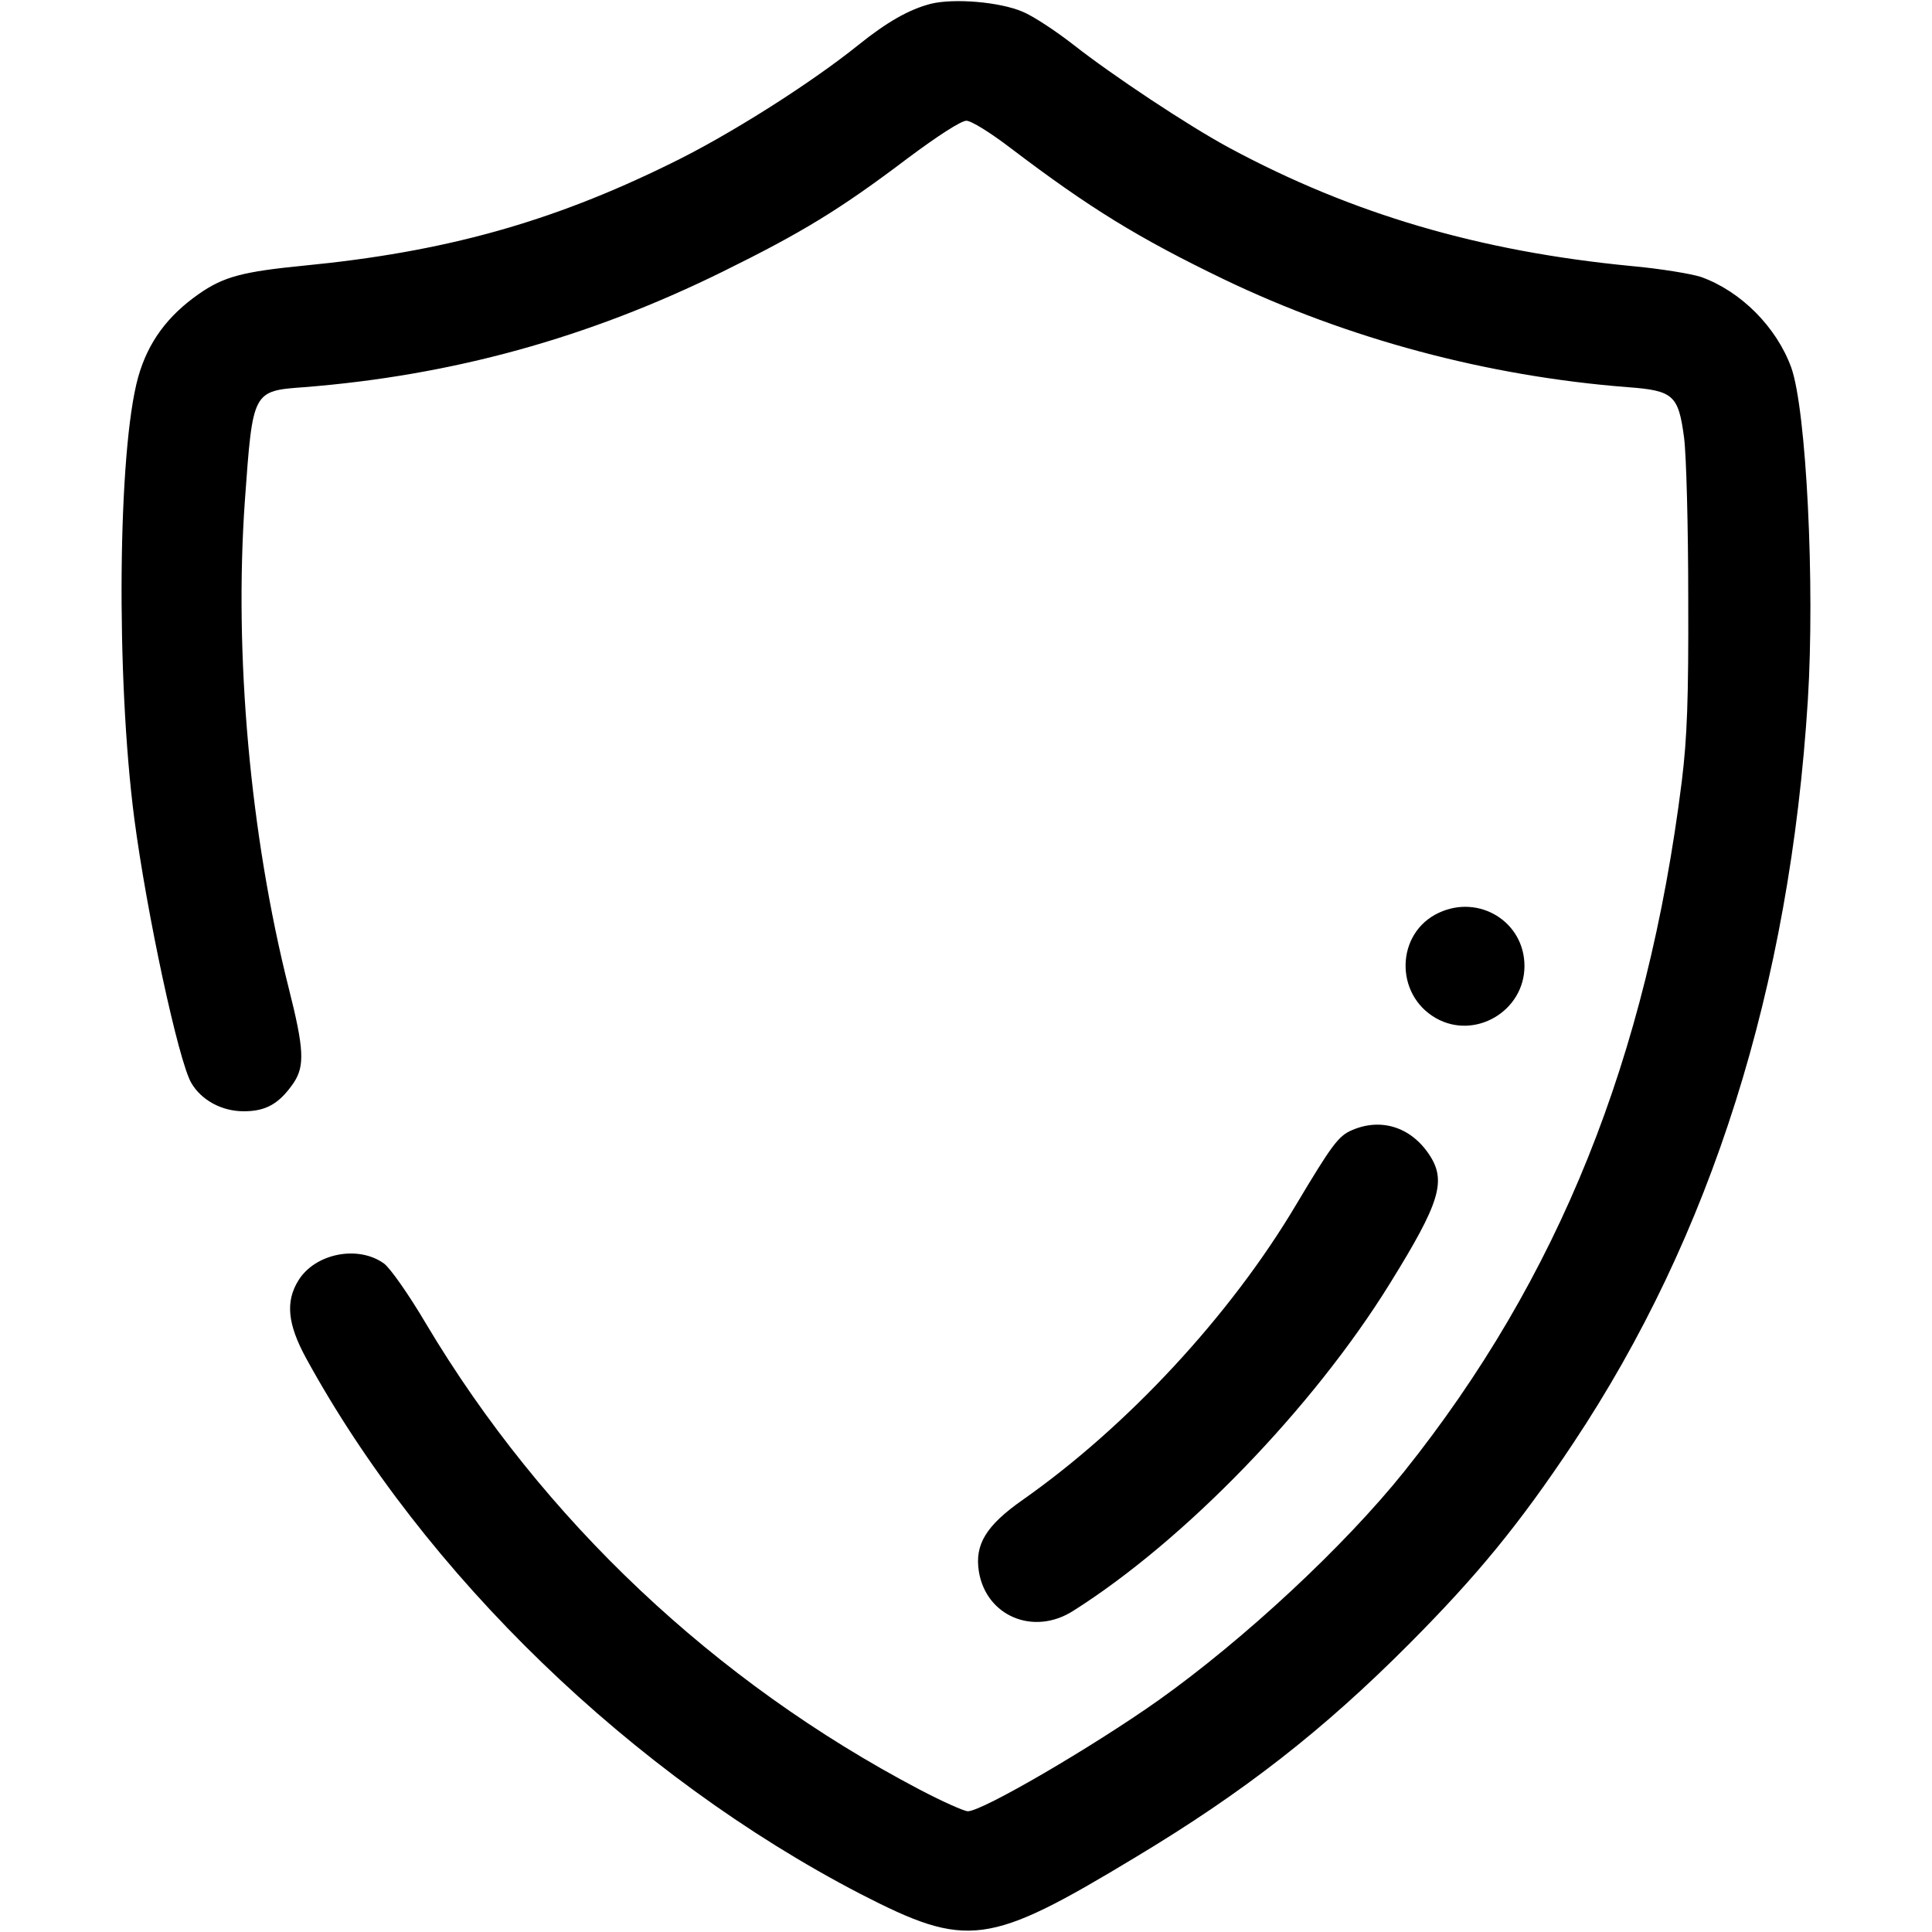<svg preserveAspectRatio="xMidYMid meet" viewBox="0 0 512 512" height="512pt" width="512pt" xmlns="http://www.w3.org/2000/svg" version="1.0">

<g stroke="none" fill="#000000" transform="translate(0,512) scale(0.1,-0.1)">
<path d="M2467 5110 c-58 -15 -116 -48 -192 -109 -128 -103 -346 -241 -499
-315 -317 -156 -600 -234 -971 -270 -162 -16 -212 -29 -278 -75 -83 -58 -135
-128 -161 -221 -54 -194 -59 -794 -10 -1170 33 -251 117 -642 151 -700 27 -46
81 -75 139 -75 59 0 94 20 132 75 30 45 28 90 -13 252 -102 405 -145 883 -116
1292 21 291 20 290 158 300 391 31 751 130 1108 306 209 103 310 164 491 301
79 59 141 99 155 99 13 0 63 -31 118 -73 208 -158 338 -238 564 -347 329 -158
698 -257 1070 -286 122 -9 135 -21 150 -134 6 -47 11 -237 11 -425 1 -270 -3
-370 -17 -485 -92 -734 -326 -1317 -736 -1830 -158 -197 -422 -443 -651 -606
-177 -125 -467 -294 -505 -294 -10 0 -68 26 -129 58 -542 285 -997 714 -1307
1234 -46 78 -96 149 -112 160 -69 49 -182 26 -226 -45 -35 -56 -29 -116 20
-206 314 -574 866 -1107 1469 -1420 284 -146 338 -139 729 97 288 173 498 337
726 566 180 181 291 316 434 531 366 550 574 1207 622 1970 19 306 -4 769 -44
881 -39 107 -133 202 -239 240 -24 8 -107 22 -185 29 -403 39 -739 138 -1063
312 -110 59 -313 194 -416 275 -45 35 -105 75 -134 87 -61 26 -181 36 -243 21z"></path>
<path d="M3813 2701 c-114 -53 -118 -216 -8 -279 103 -59 235 18 235 138 0
117 -120 191 -227 141z"></path>
<path d="M3583 2125 c-36 -15 -54 -40 -149 -199 -173 -291 -445 -585 -724
-781 -97 -68 -127 -118 -116 -189 19 -119 145 -172 250 -105 296 187 636 539
839 867 134 216 151 273 104 343 -49 73 -128 97 -204 64z"></path>
</g>
</svg>
